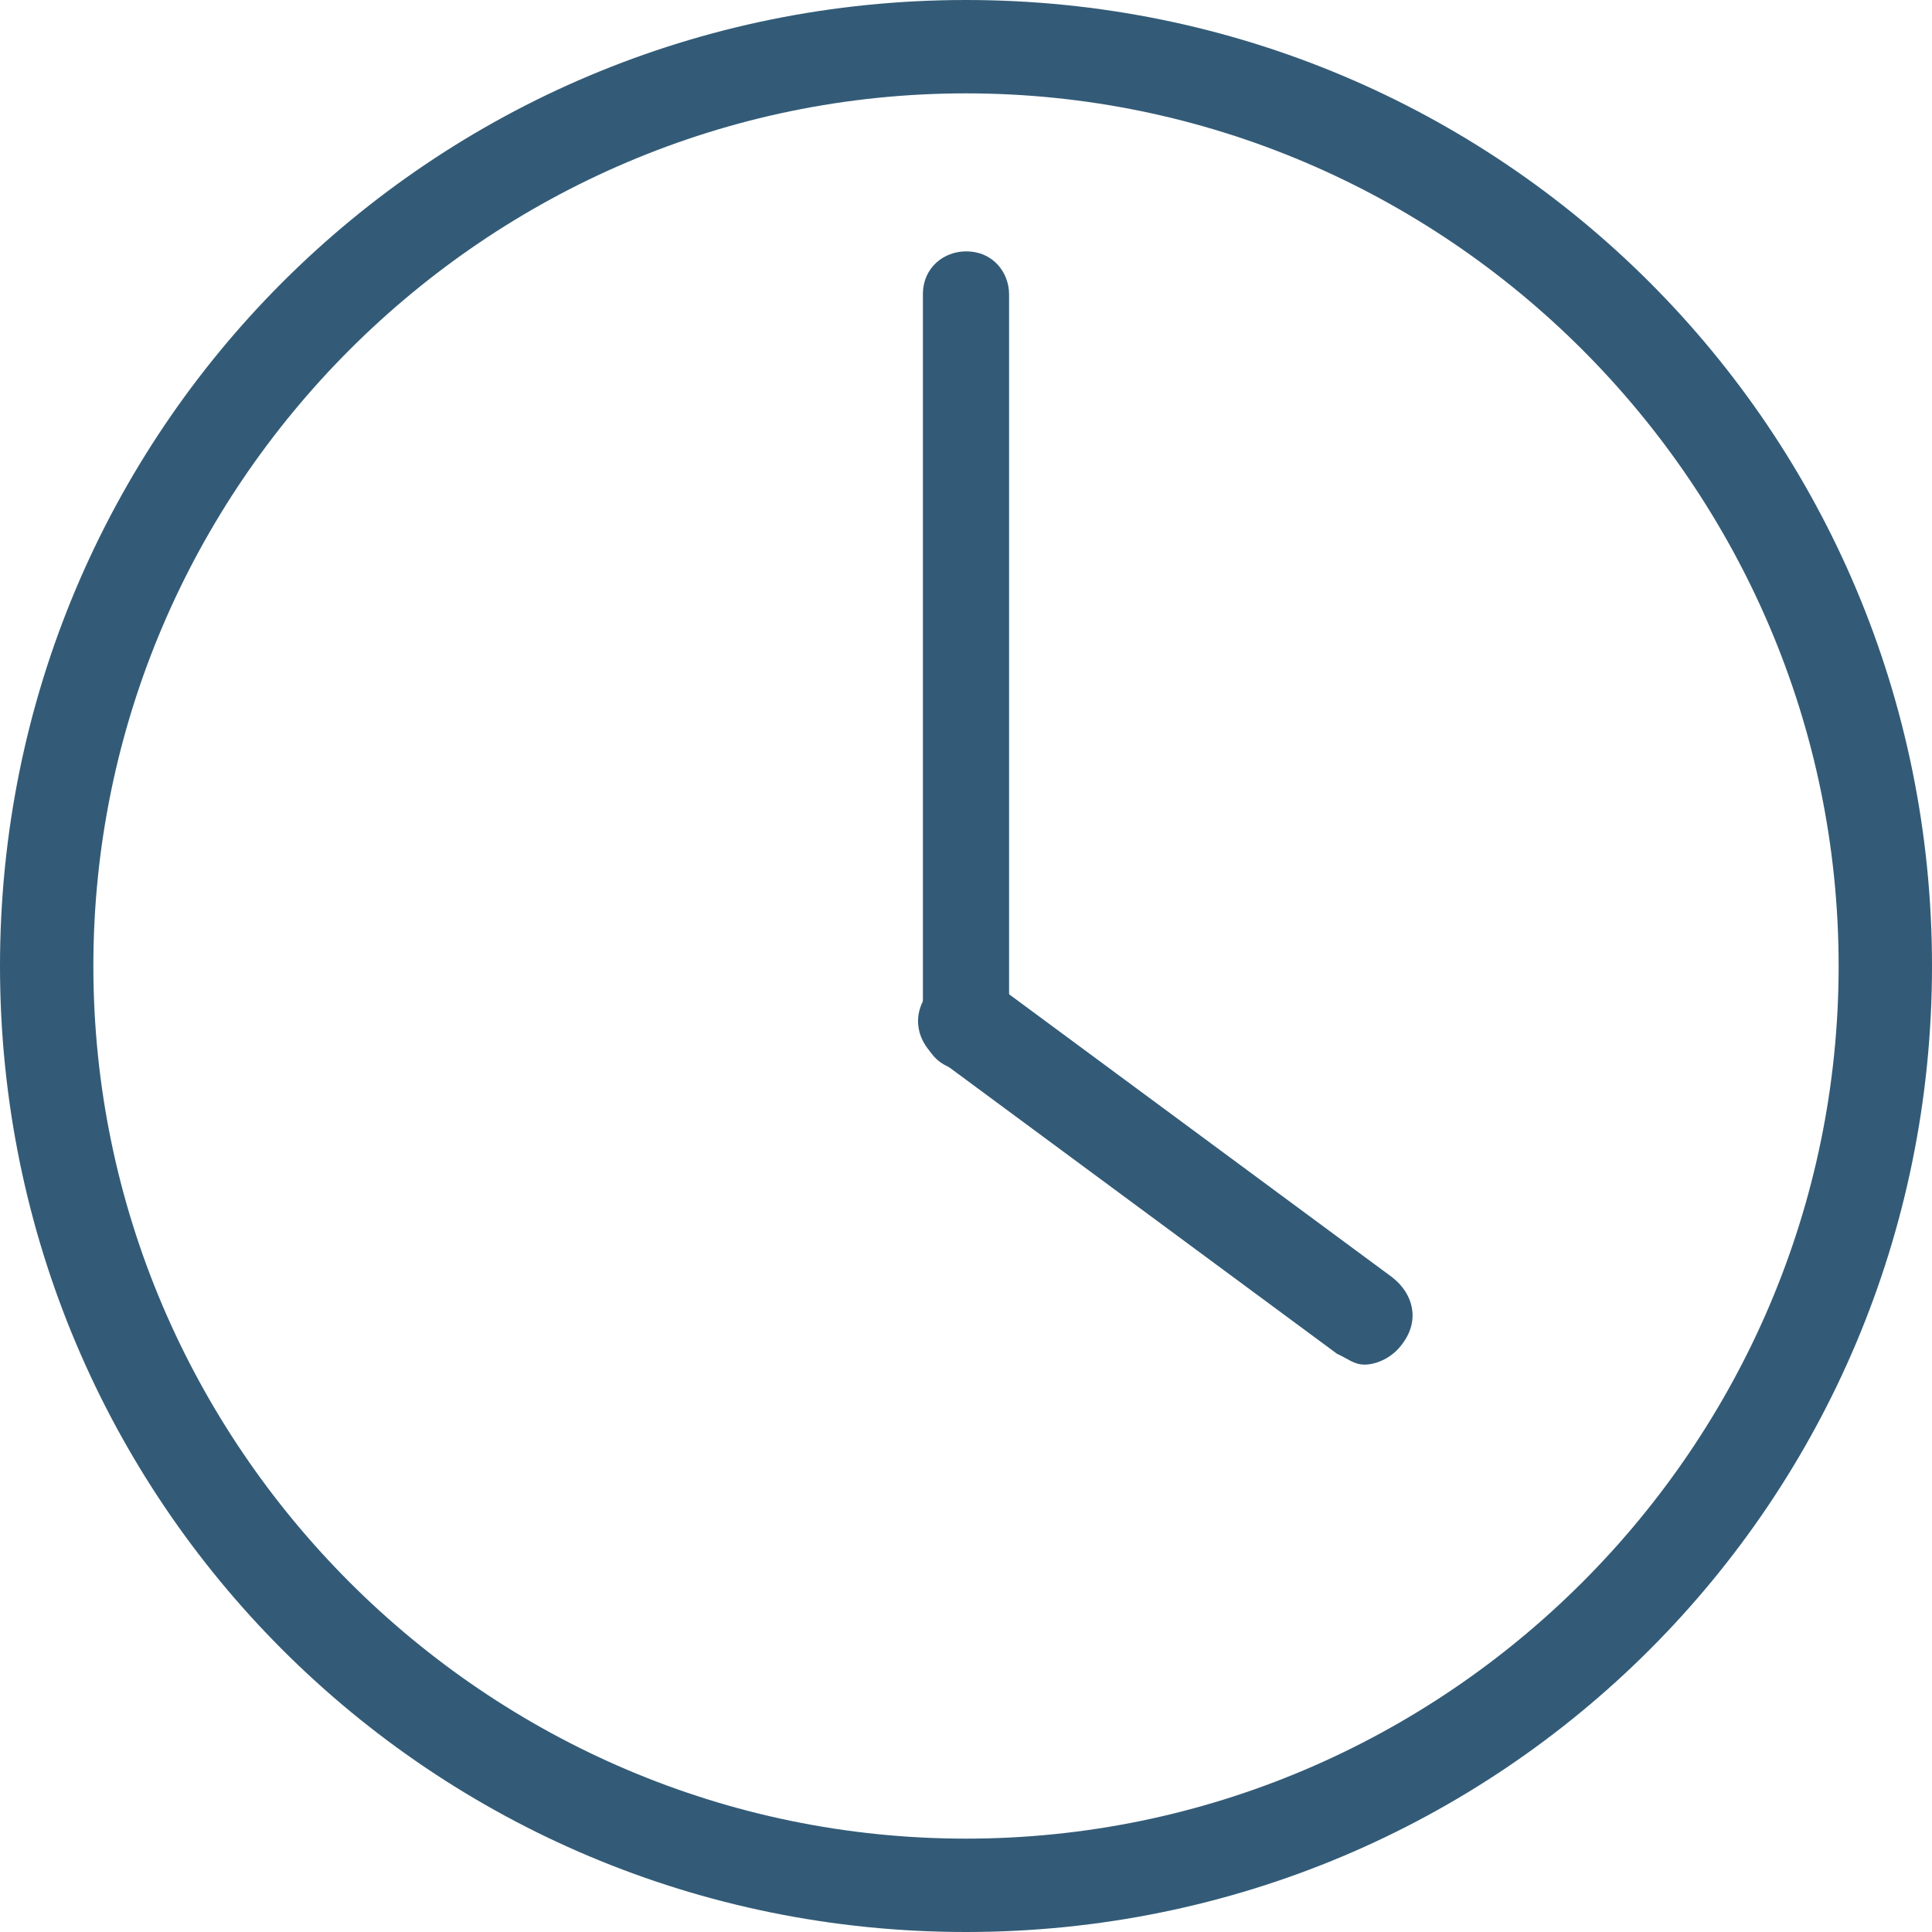 <svg xmlns="http://www.w3.org/2000/svg" viewBox="0 0 161.4 161.4" enable-background="new 0 0 161.4 161.4"><g fill="#335b77"><path d="m80.7 161.4c-44.7 0-80.7-36-80.7-80.7 0-44.7 36-80.7 80.7-80.7s80.7 36 80.7 80.7c0 44.7-36 80.7-80.7 80.7m0-153.6c-40.1 0-72.9 32.8-72.9 72.9s32.8 72.9 72.9 72.9 72.9-32.8 72.9-72.9-32.8-72.9-72.9-72.9"/><path d="m80.7 89.4c-2.3 0-3.6-1.8-3.6-3.6v-61.2c0-2.3 1.8-3.6 3.6-3.6 2.3 0 3.6 1.8 3.6 3.6v61.1c.5 2.3-1.3 3.7-3.6 3.7"/><path d="m114 114c-.9 0-1.4-.5-2.3-.9l-33.3-24.6c-1.8-1.4-2.3-3.6-.9-5.5 1.4-1.8 3.6-2.3 5.5-.9l33.3 24.6c1.8 1.4 2.3 3.6.9 5.5-.9 1.3-2.3 1.8-3.2 1.8"/></g></svg>
